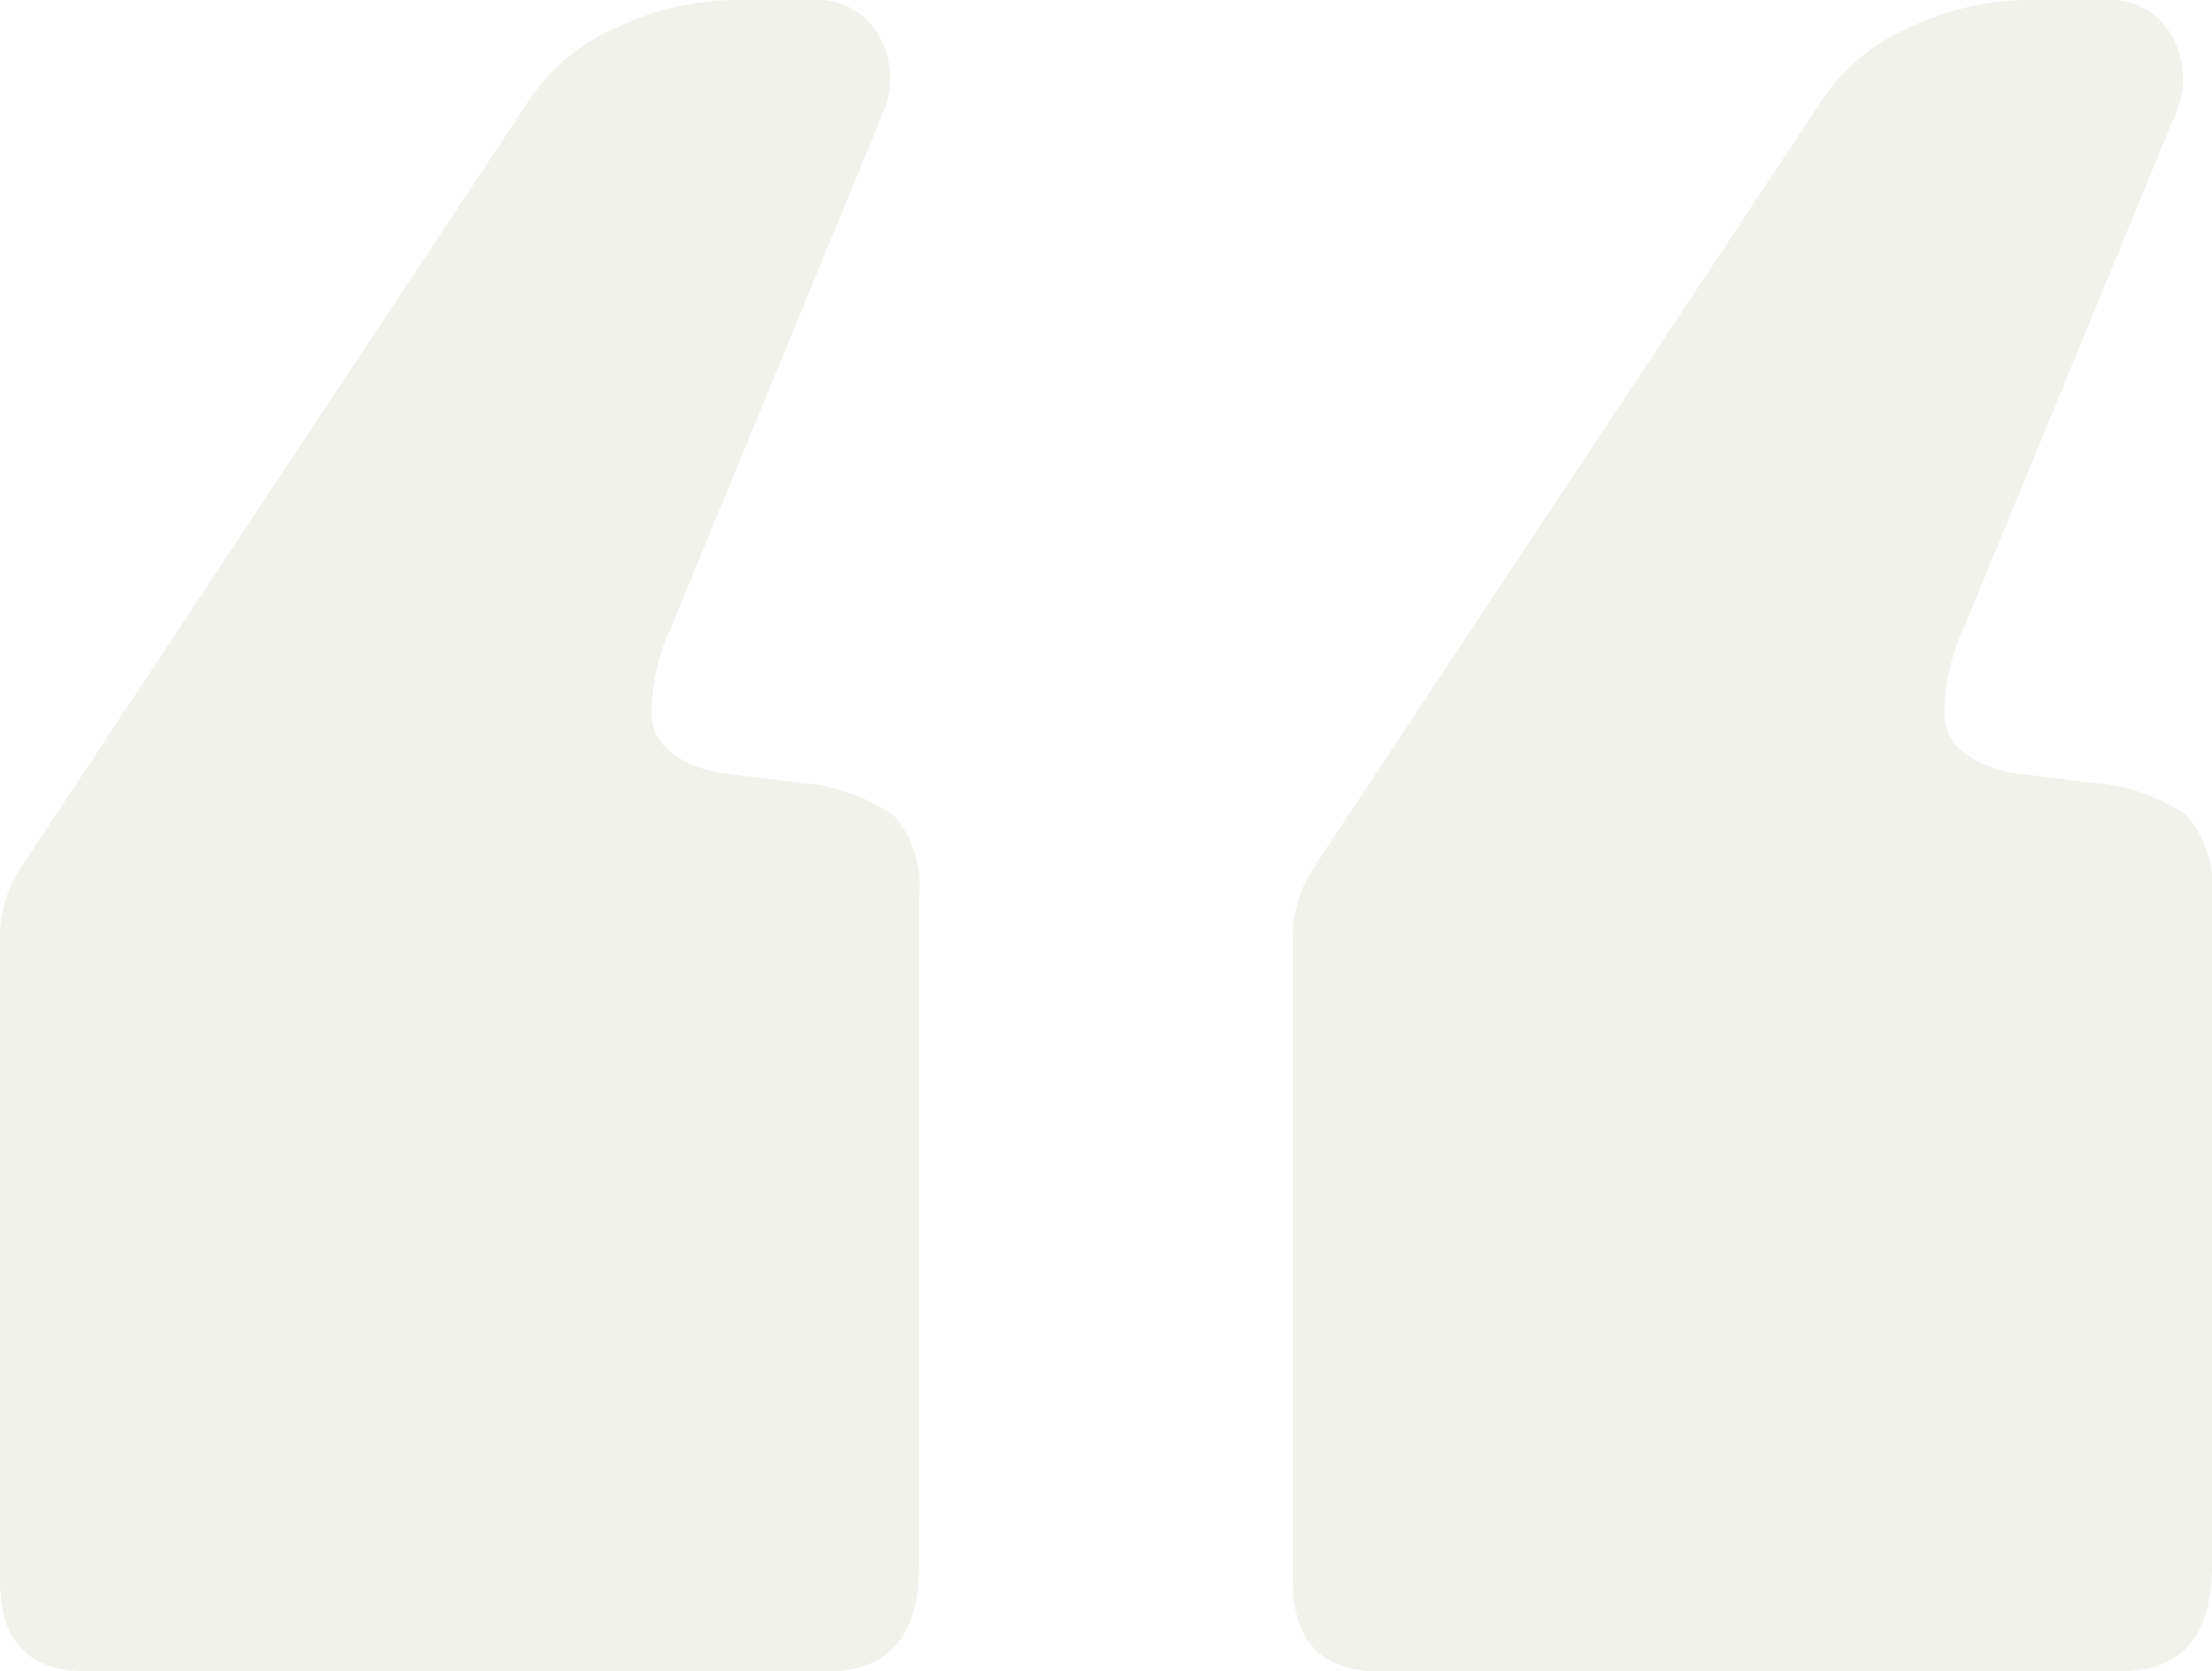 <?xml version="1.0" encoding="UTF-8"?> <svg xmlns="http://www.w3.org/2000/svg" height="66.2" viewBox="0 0 87.6 66.2" width="87.6"> <path d="m0 62.6v-25.4a5 5 0 0 1 .8-2.8l20-30.2a7.88 7.88 0 0 1 3.6-3.1 11.07 11.07 0 0 1 4.6-1.1h3.2a2.77 2.77 0 0 1 2.6 1.4 3.39 3.39 0 0 1 .2 3l-8.4 20.4a8.43 8.43 0 0 0 -.8 3.4c0 1.2.87 2 2.6 2.4l3.2.4a7.53 7.53 0 0 1 3.8 1.3 4.32 4.32 0 0 1 1 3.3v26.4q0 4.2-3.6 4.2h-29.4q-3.4 0-3.4-3.6zm51.2 0v-25.4a5 5 0 0 1 .8-2.8l20-30.2a7.88 7.88 0 0 1 3.6-3.1 11.07 11.07 0 0 1 4.6-1.1h3.2a2.77 2.77 0 0 1 2.6 1.4 3.39 3.39 0 0 1 .2 3l-8.4 20.4a8.43 8.43 0 0 0 -.8 3.4c0 1.2.87 2 2.6 2.4l3.2.4a7.53 7.53 0 0 1 3.8 1.3 4.32 4.32 0 0 1 1 3.3v26.4q0 4.2-3.6 4.2h-29.4q-3.41 0-3.4-3.6z" fill="#e9e9e1" opacity=".6"></path> </svg> 
